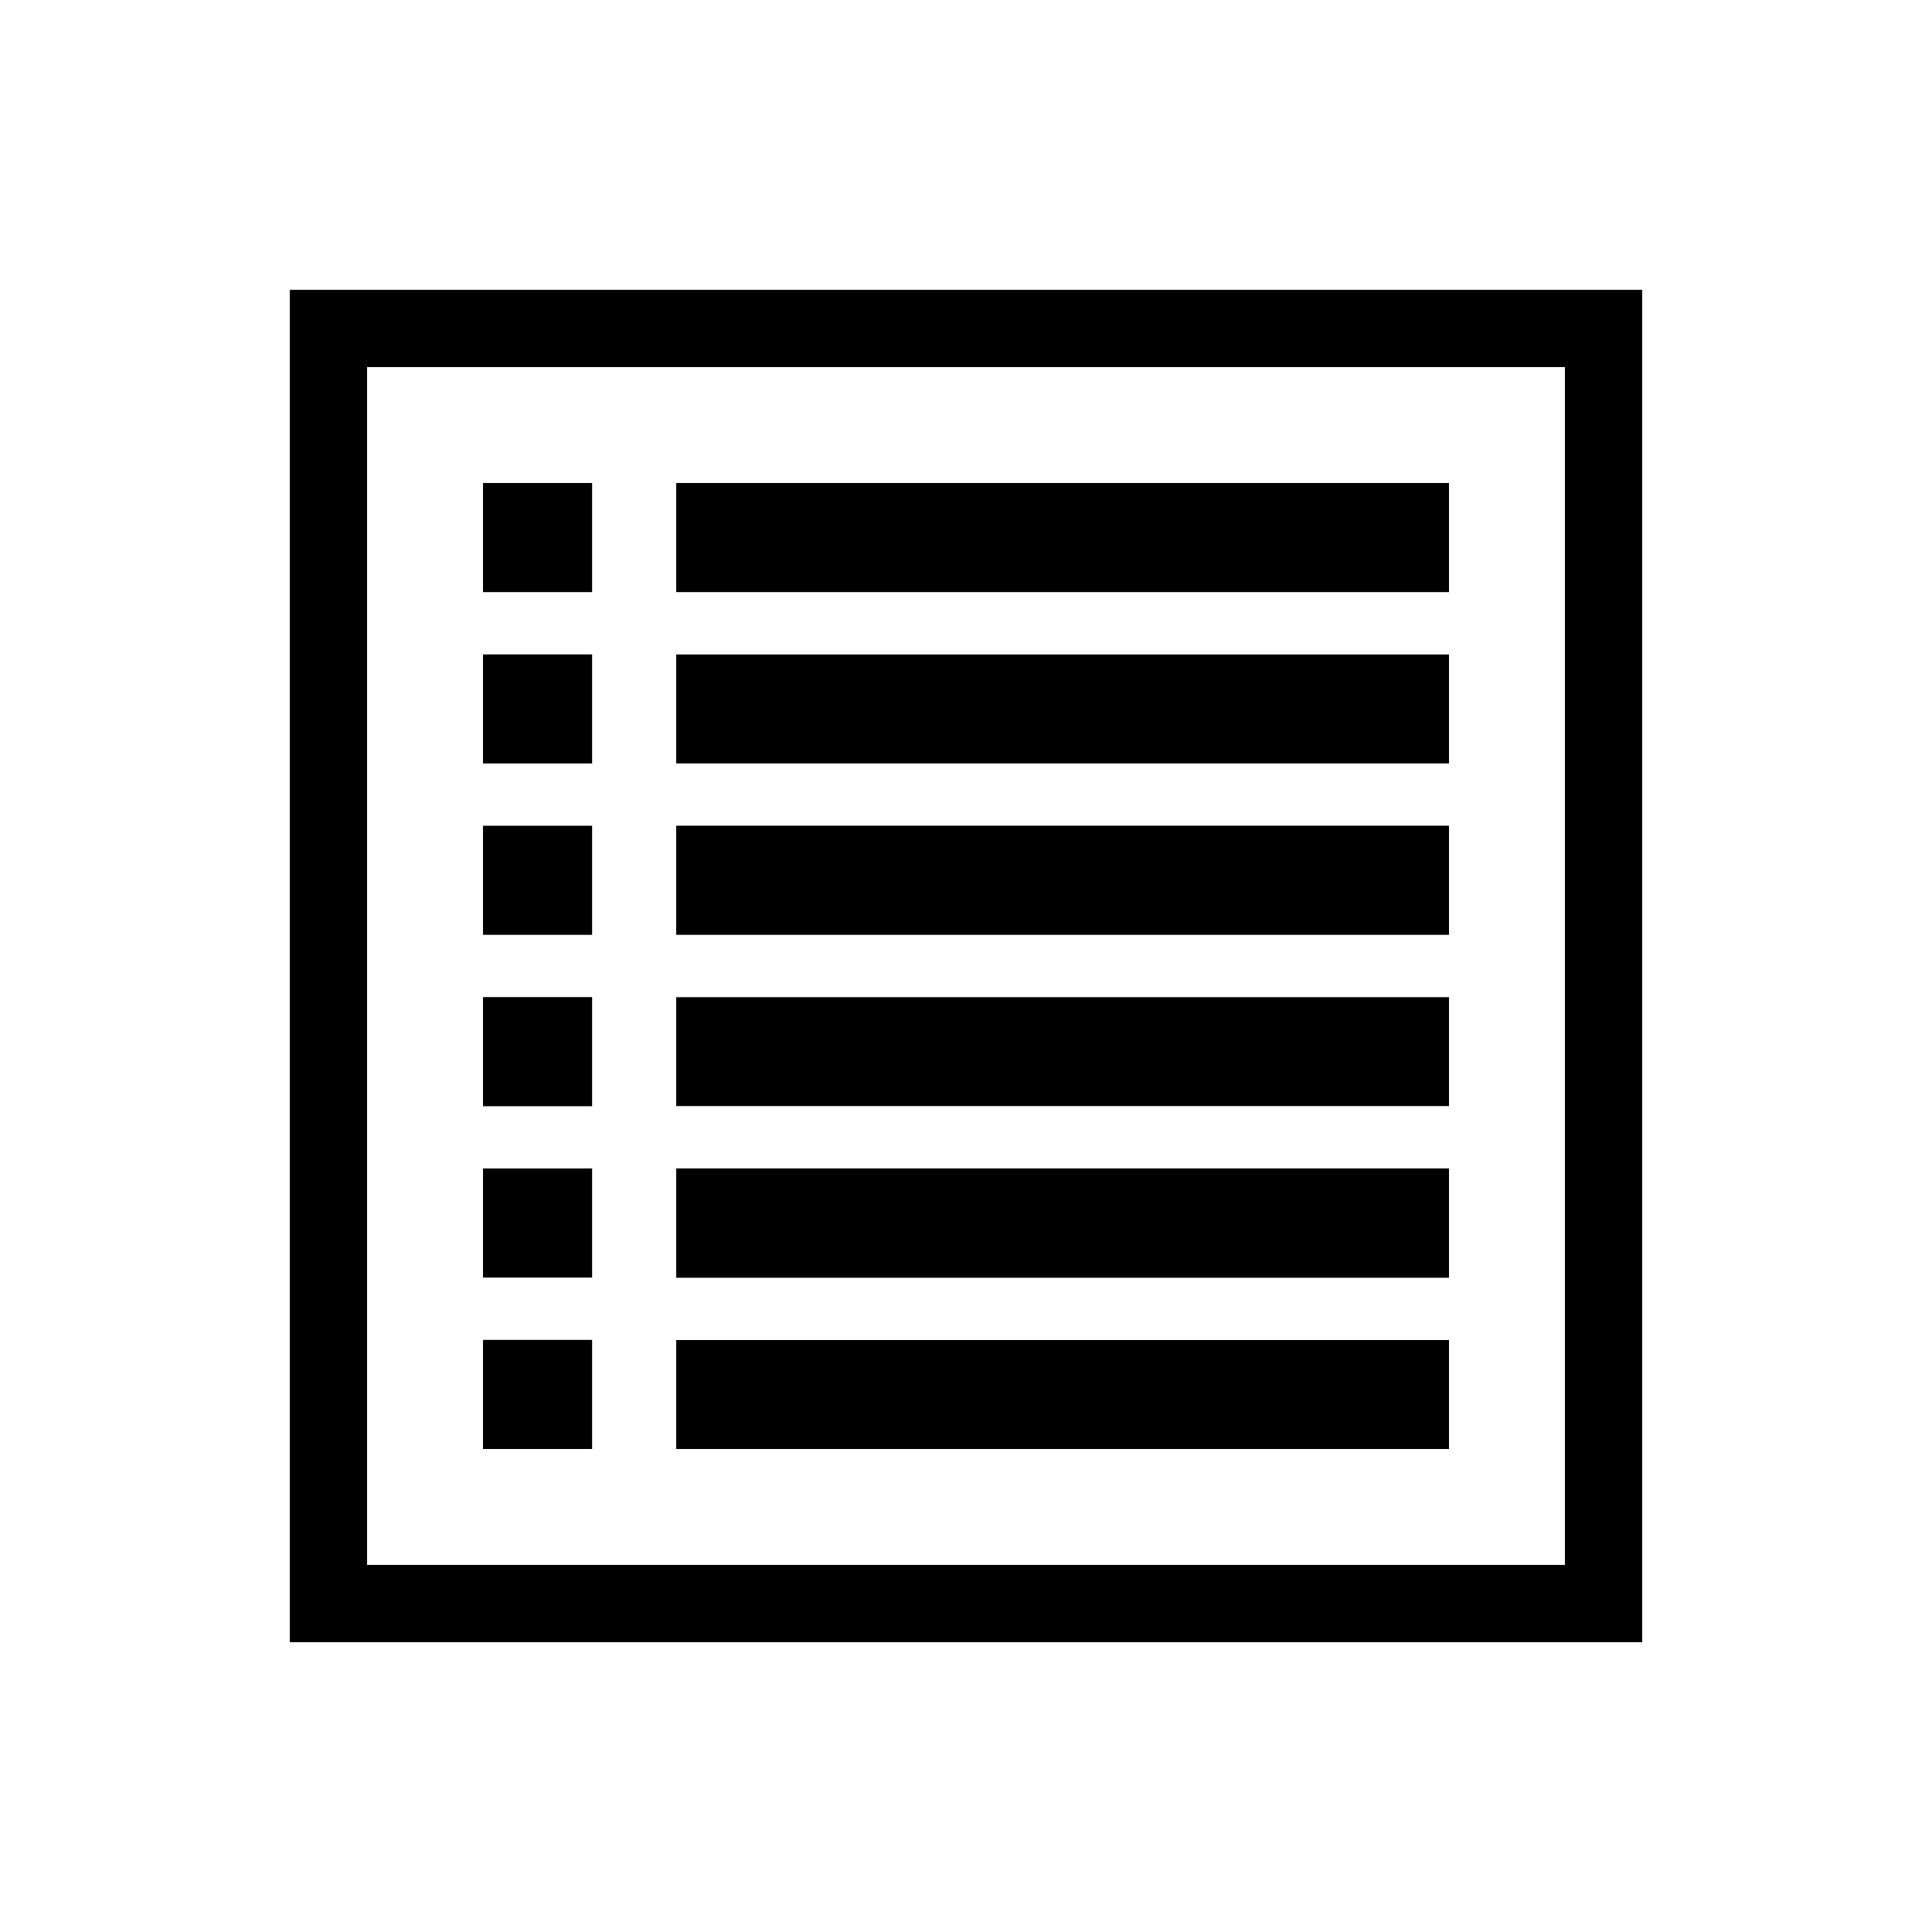 <?xml version="1.0" encoding="utf-8"?>
<!-- Generator: Adobe Illustrator 16.0.0, SVG Export Plug-In . SVG Version: 6.00 Build 0)  -->
<!DOCTYPE svg PUBLIC "-//W3C//DTD SVG 1.1//EN" "http://www.w3.org/Graphics/SVG/1.1/DTD/svg11.dtd">
<svg version="1.1" id="Layer_1" xmlns="http://www.w3.org/2000/svg" xmlns:xlink="http://www.w3.org/1999/xlink" x="0px" y="0px"
	 width="50px" height="50px" viewBox="0 0 50 50" enable-background="new 0 0 50 50" xml:space="preserve">
<g>
	<path d="M7.5,7.5v35h35v-35H7.5z M40.5,40.5h-31v-31h31V40.5z"/>
	<rect x="17.5" y="12.5" width="20" height="2.824"/>
	<rect x="17.5" y="16.938" width="20" height="2.819"/>
	<rect x="17.5" y="21.369" width="20" height="2.824"/>
	<rect x="17.5" y="25.807" width="20" height="2.818"/>
	<rect x="17.5" y="30.239" width="20" height="2.829"/>
	<rect x="17.5" y="34.68" width="20" height="2.82"/>
	<rect x="12.5" y="12.5" width="2.824" height="2.824"/>
	<rect x="12.5" y="16.936" width="2.824" height="2.823"/>
	<rect x="12.5" y="21.37" width="2.824" height="2.823"/>
	<rect x="12.5" y="25.805" width="2.824" height="2.824"/>
	<rect x="12.5" y="30.24" width="2.824" height="2.824"/>
	<rect x="12.5" y="34.676" width="2.824" height="2.824"/>
</g>
</svg>
